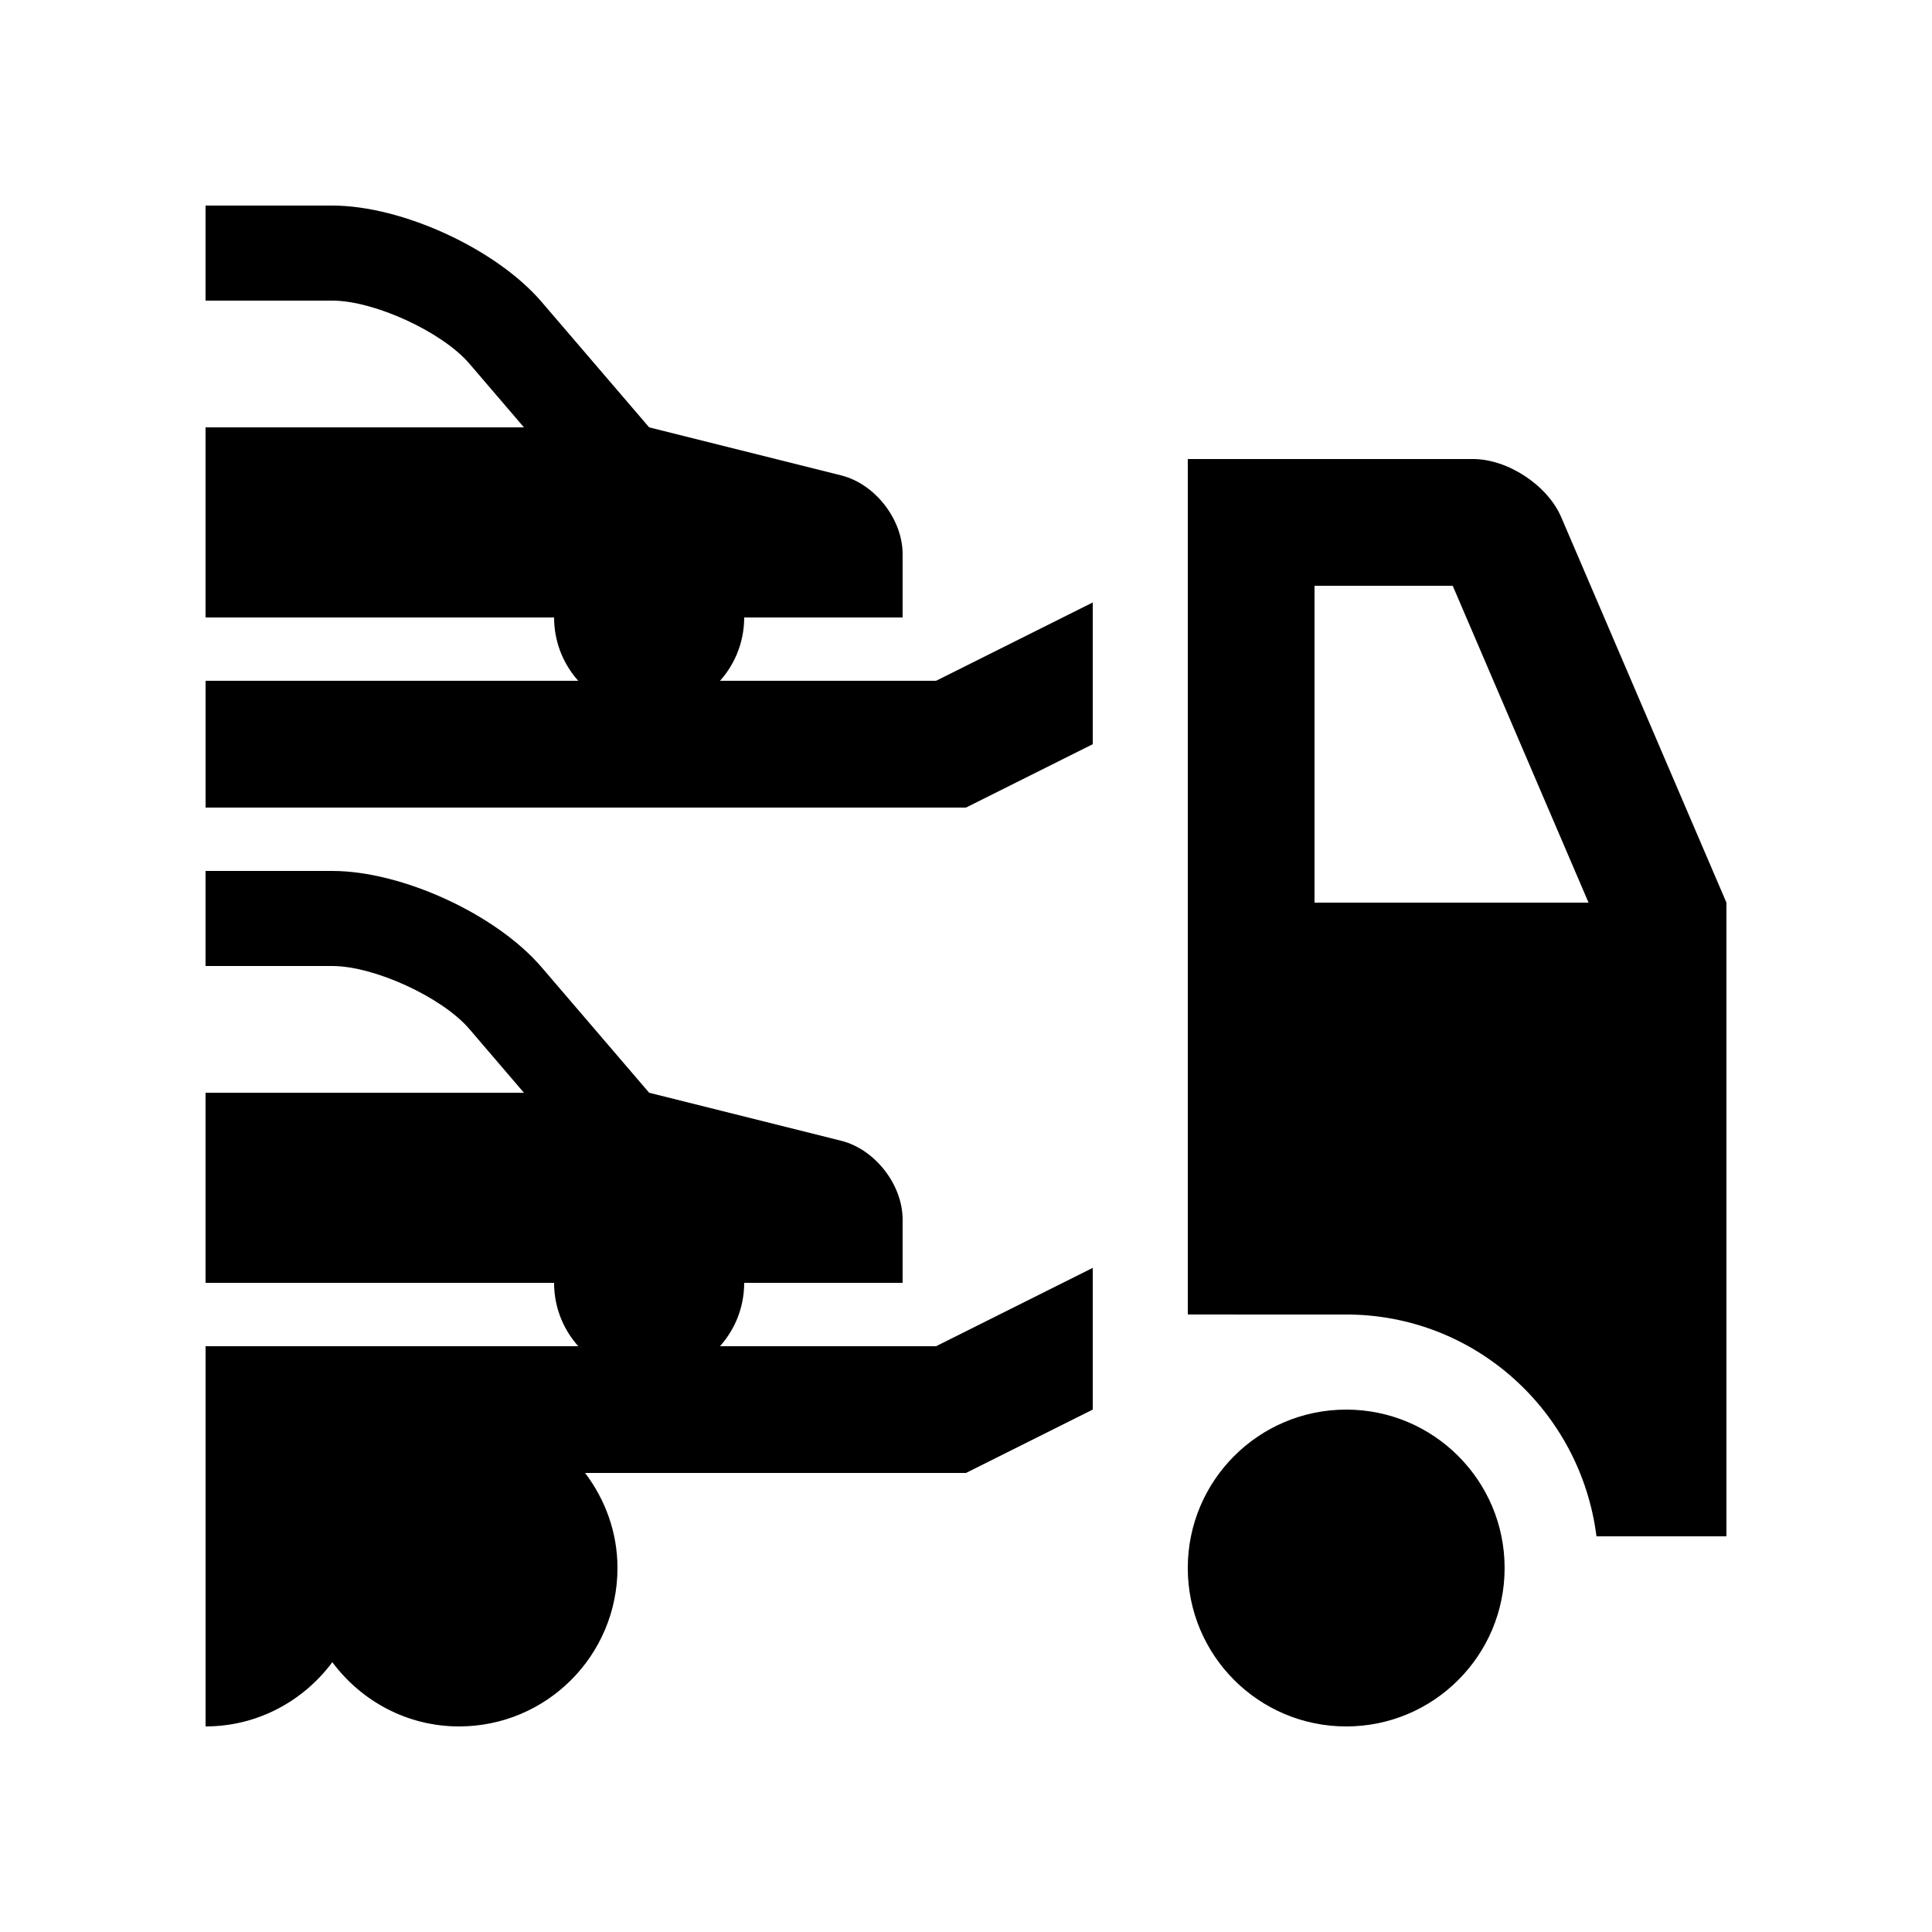 <?xml version="1.0" encoding="UTF-8"?>
<!-- Uploaded to: SVG Find, www.svgrepo.com, Generator: SVG Find Mixer Tools -->
<svg fill="#000000" width="800px" height="800px" version="1.1" viewBox="144 144 512 512" xmlns="http://www.w3.org/2000/svg">
 <g>
  <path d="m366.91 269.98-50.879-12.727-28.52-33.273c-12.023-14.023-36.98-25.504-55.453-25.504h-33.586v25.191h33.59c11.113 0 29.094 8.266 36.32 16.695l14.473 16.895-84.383-0.004v50.383h92.363c0 13.91 11.281 25.191 25.191 25.191 13.914 0 25.191-11.281 25.191-25.191h41.984v-16.793c0-9.242-7.336-18.637-16.293-20.863z"/>
  <path d="m366.91 446.31-50.879-12.723-28.52-33.277c-12.023-14.02-36.98-25.5-55.453-25.5h-33.586v25.191h33.59c11.113 0 29.094 8.266 36.32 16.691l14.465 16.898-84.375-0.004v50.383h92.363c0 13.906 11.281 25.191 25.191 25.191 13.914 0 25.191-11.285 25.191-25.191h41.984v-16.797c0-9.23-7.336-18.625-16.293-20.863z"/>
  <path d="m433.59 303.66-41.527 20.762h-193.58v33.59h201.52l33.586-16.797z"/>
  <path d="m392.06 500.76h-193.58v100.76c13.801 0 25.938-6.742 33.59-17.023 7.656 10.281 19.793 17.023 33.582 17.023 23.191 0 41.984-18.793 41.984-41.984 0-9.496-3.269-18.156-8.586-25.191h100.95l33.59-16.797v-37.555z"/>
  <path d="m567.93 483.97-33.586-8.398v-25.191h33.586z"/>
  <path d="m557.75 281.08c-3.621-8.48-14.172-15.434-23.402-15.434h-75.57v226.71l41.984 0.004c34.18 0 62.141 25.73 66.32 58.781l34.441-0.004v-167.93zm-65.387 102.13v-83.969h36.625l35.996 83.969z"/>
  <path d="m542.74 559.54c0 23.188-18.797 41.984-41.98 41.984-23.188 0-41.984-18.797-41.984-41.984 0-23.184 18.797-41.98 41.984-41.98 23.184 0 41.98 18.797 41.98 41.98"/>
 </g>
</svg>